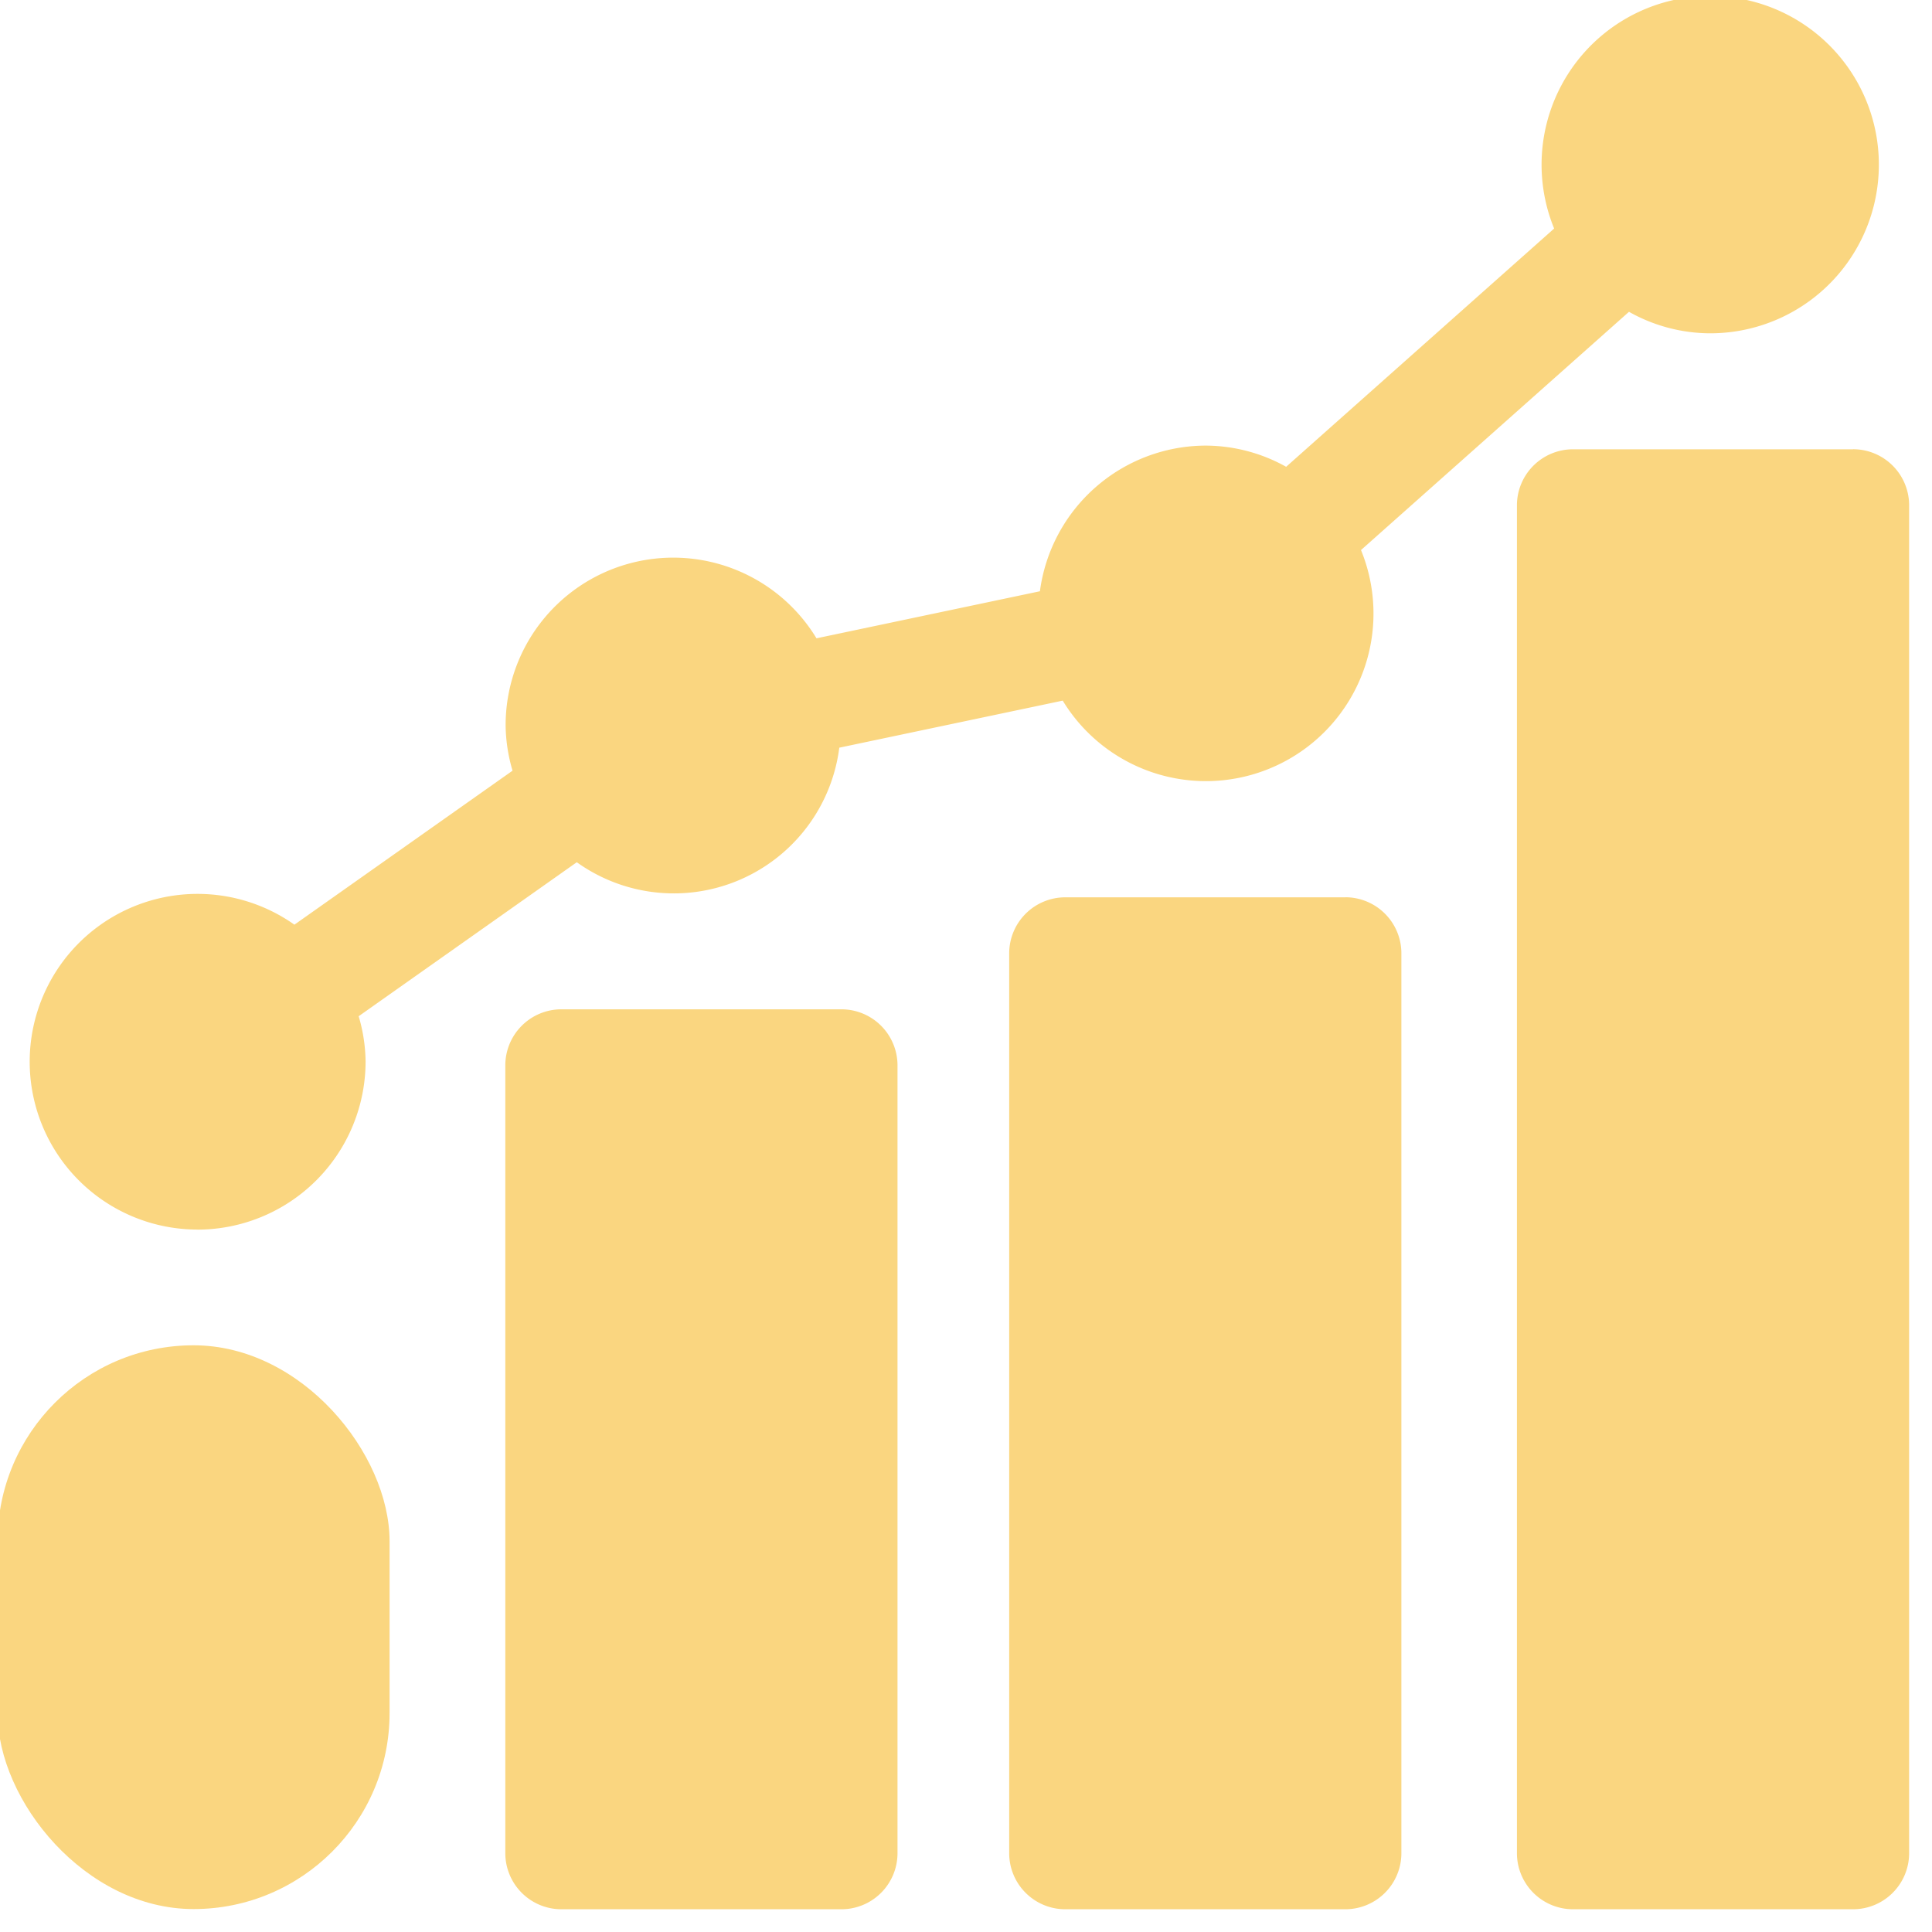<svg xmlns="http://www.w3.org/2000/svg" xmlns:xlink="http://www.w3.org/1999/xlink" width="31" height="31" viewBox="0 0 31 31">
  <defs>
    <clipPath id="clip-path">
      <rect id="Rectangle_7460" data-name="Rectangle 7460" width="31" height="31" transform="translate(0.407 0.407)" fill="#fad680"/>
    </clipPath>
  </defs>
  <g id="Group_6018" data-name="Group 6018" transform="translate(-0.113 -0.113)">
    <g id="Group_7308" data-name="Group 7308" transform="translate(-0.294 -0.294)" clip-path="url(#clip-path)">
      <rect id="Rectangle_7459" data-name="Rectangle 7459" width="6.29" height="9.046" rx="3.145" transform="translate(0.368 21.993)" fill="#fad680"/>
      <path id="Path_45503" data-name="Path 45503" d="M175.391,338.75H170.9a.9.9,0,0,0-.9.9v12.64a.9.9,0,0,0,.9.9h4.493a.9.9,0,0,0,.9-.9v-12.64a.9.9,0,0,0-.9-.9" transform="translate(-161.485 -322.148)" fill="#fad680"/>
      <path id="Path_45504" data-name="Path 45504" d="M344.141,301.25h-4.493a.9.9,0,0,0-.9.9v14.437a.9.9,0,0,0,.9.9h4.493a.9.9,0,0,0,.9-.9V302.149a.9.9,0,0,0-.9-.9" transform="translate(-322.148 -286.445)" fill="#fad680"/>
      <path id="Path_45505" data-name="Path 45505" d="M514.141,151.25h-4.493a.9.9,0,0,0-.9.9v21.626a.9.9,0,0,0,.9.9h4.493a.9.9,0,0,0,.9-.9V152.149a.9.9,0,0,0-.9-.9" transform="translate(-484.001 -143.634)" fill="#fad680"/>
      <path id="Path_45506" data-name="Path 45506" d="M13.321,19.769a2.7,2.7,0,0,0,2.7-2.7,2.659,2.659,0,0,0-.111-.724l3.5-2.471a2.676,2.676,0,0,0,4.212-1.838l3.585-.755a2.689,2.689,0,0,0,4.786-2.416l4.3-3.823a2.664,2.664,0,0,0,1.293.345,2.706,2.706,0,1,0-2.494-1.681l-4.3,3.823A2.664,2.664,0,0,0,29.5,7.189a2.691,2.691,0,0,0-2.659,2.337l-3.585.755a2.689,2.689,0,0,0-4.988,1.4,2.659,2.659,0,0,0,.111.724l-3.5,2.471a2.693,2.693,0,1,0-1.552,4.892" transform="translate(-9.748 0.368)" fill="#fad680"/>
    </g>
  </g>
</svg>
